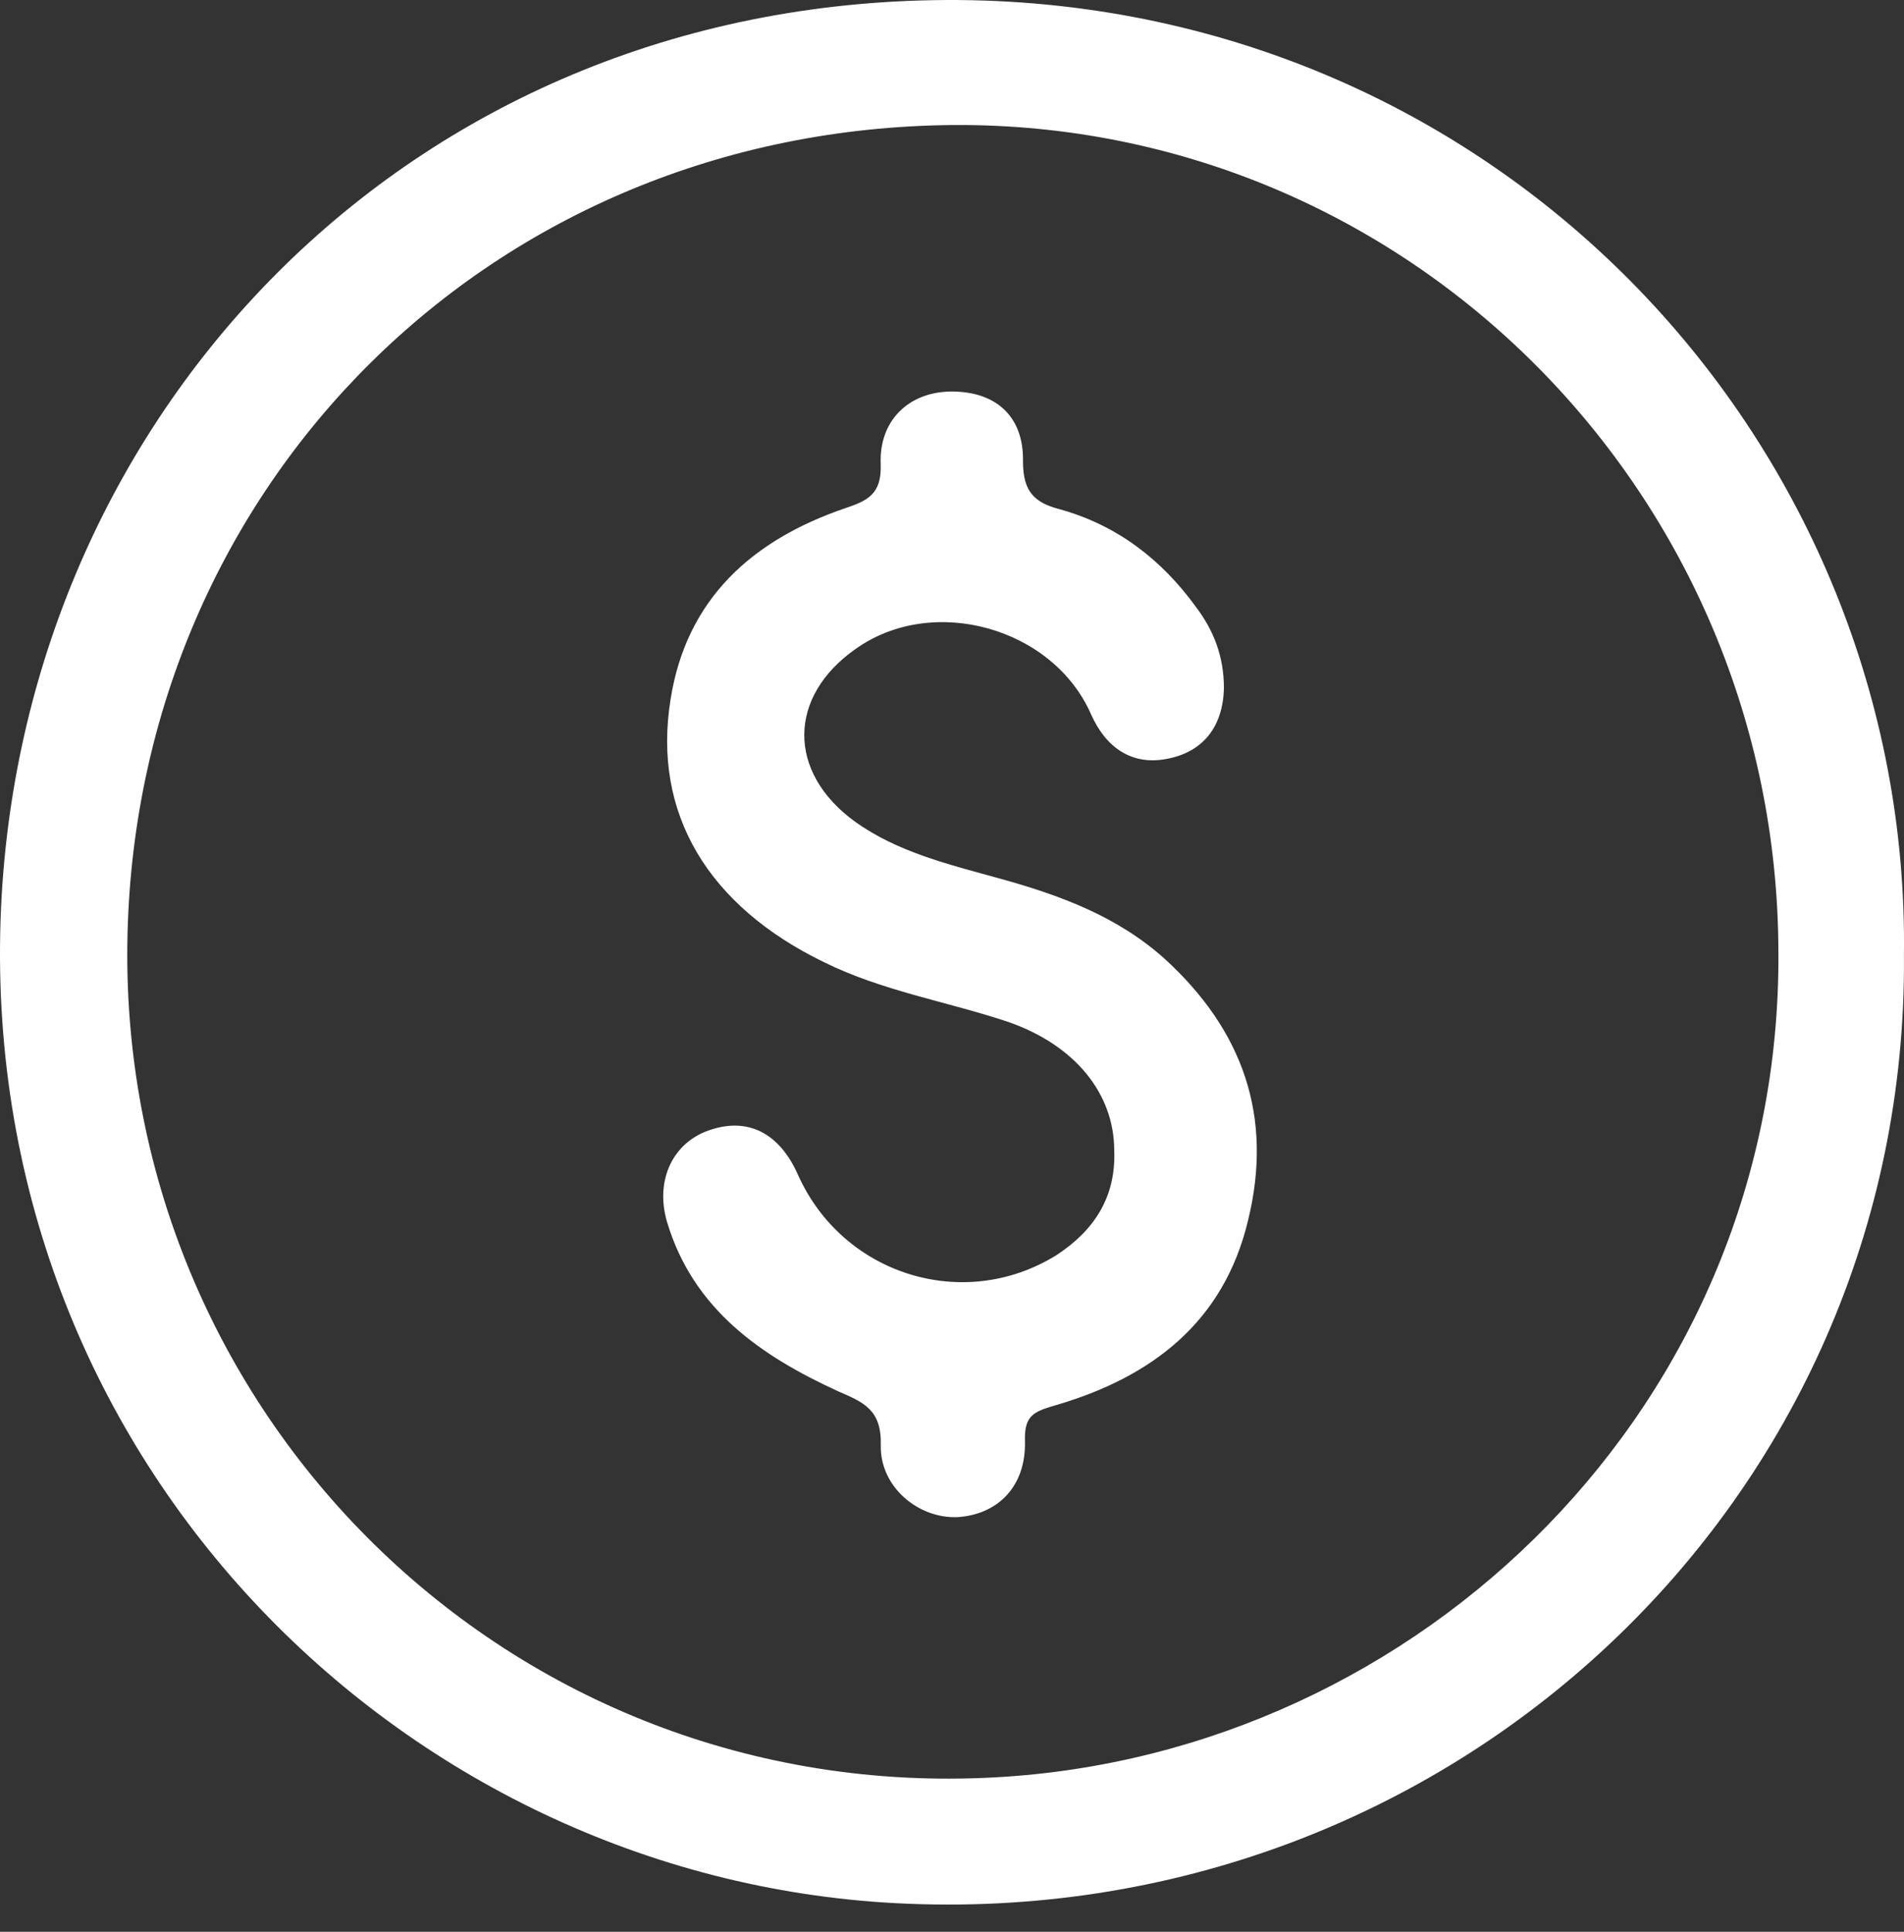 <svg width="70" height="71" viewBox="0 0 70 71" fill="none" xmlns="http://www.w3.org/2000/svg">
<rect x="0" y="0" width="70" height="71" fill="#333333" stroke="none"/>
<path d="M42.848 35.266C45.685 37.871 46.815 41.024 45.891 44.827C45.003 48.597 42.335 50.618 38.812 51.647C37.991 51.886 37.65 52.025 37.683 52.984C37.716 54.631 36.689 55.659 35.219 55.759C33.782 55.829 32.349 54.664 32.382 53.12C32.415 51.82 31.766 51.544 30.809 51.133C27.971 49.832 25.475 48.116 24.518 44.893C24.075 43.35 24.756 41.98 26.091 41.535C27.491 41.054 28.657 41.638 29.339 43.181C30.981 46.848 35.425 48.252 38.845 46.128C40.212 45.235 41.033 44.004 40.964 42.288C40.964 40.198 39.527 38.415 37.067 37.559C34.809 36.806 32.451 36.428 30.296 35.365C26.055 33.308 23.972 29.916 24.654 25.701C25.237 22.001 27.664 19.841 31.081 18.676C31.902 18.4 32.415 18.161 32.379 17.066C32.309 15.457 33.405 14.428 34.908 14.391C36.55 14.358 37.643 15.248 37.61 16.963C37.61 18.058 38.02 18.47 38.944 18.712C41.063 19.296 42.706 20.564 43.97 22.31C44.619 23.166 44.997 24.125 44.997 25.29C44.964 26.73 44.209 27.656 42.878 27.895C41.613 28.134 40.656 27.484 40.11 26.249C38.709 23.063 34.296 21.829 31.458 23.85C28.962 25.599 28.928 28.373 31.425 30.192C32.998 31.323 34.878 31.768 36.726 32.282C38.984 32.903 41.106 33.689 42.848 35.266ZM69.998 35.097C70.17 55.145 53.277 71.015 32.934 69.949C14.707 68.99 -0.884 53.499 0.039 33.347C0.893 15.011 15.289 -0.135 35.258 0.001C55.294 0.173 70.237 16.451 69.998 35.097ZM65.382 34.994C65.349 18.168 51.807 4.492 35.054 4.595C18.025 4.731 5.099 17.823 4.689 34.307C4.245 51.889 18.741 66.316 36.591 65.324C52.219 64.468 65.486 51.614 65.383 34.995L65.382 34.994Z" fill="white"/>
</svg>
